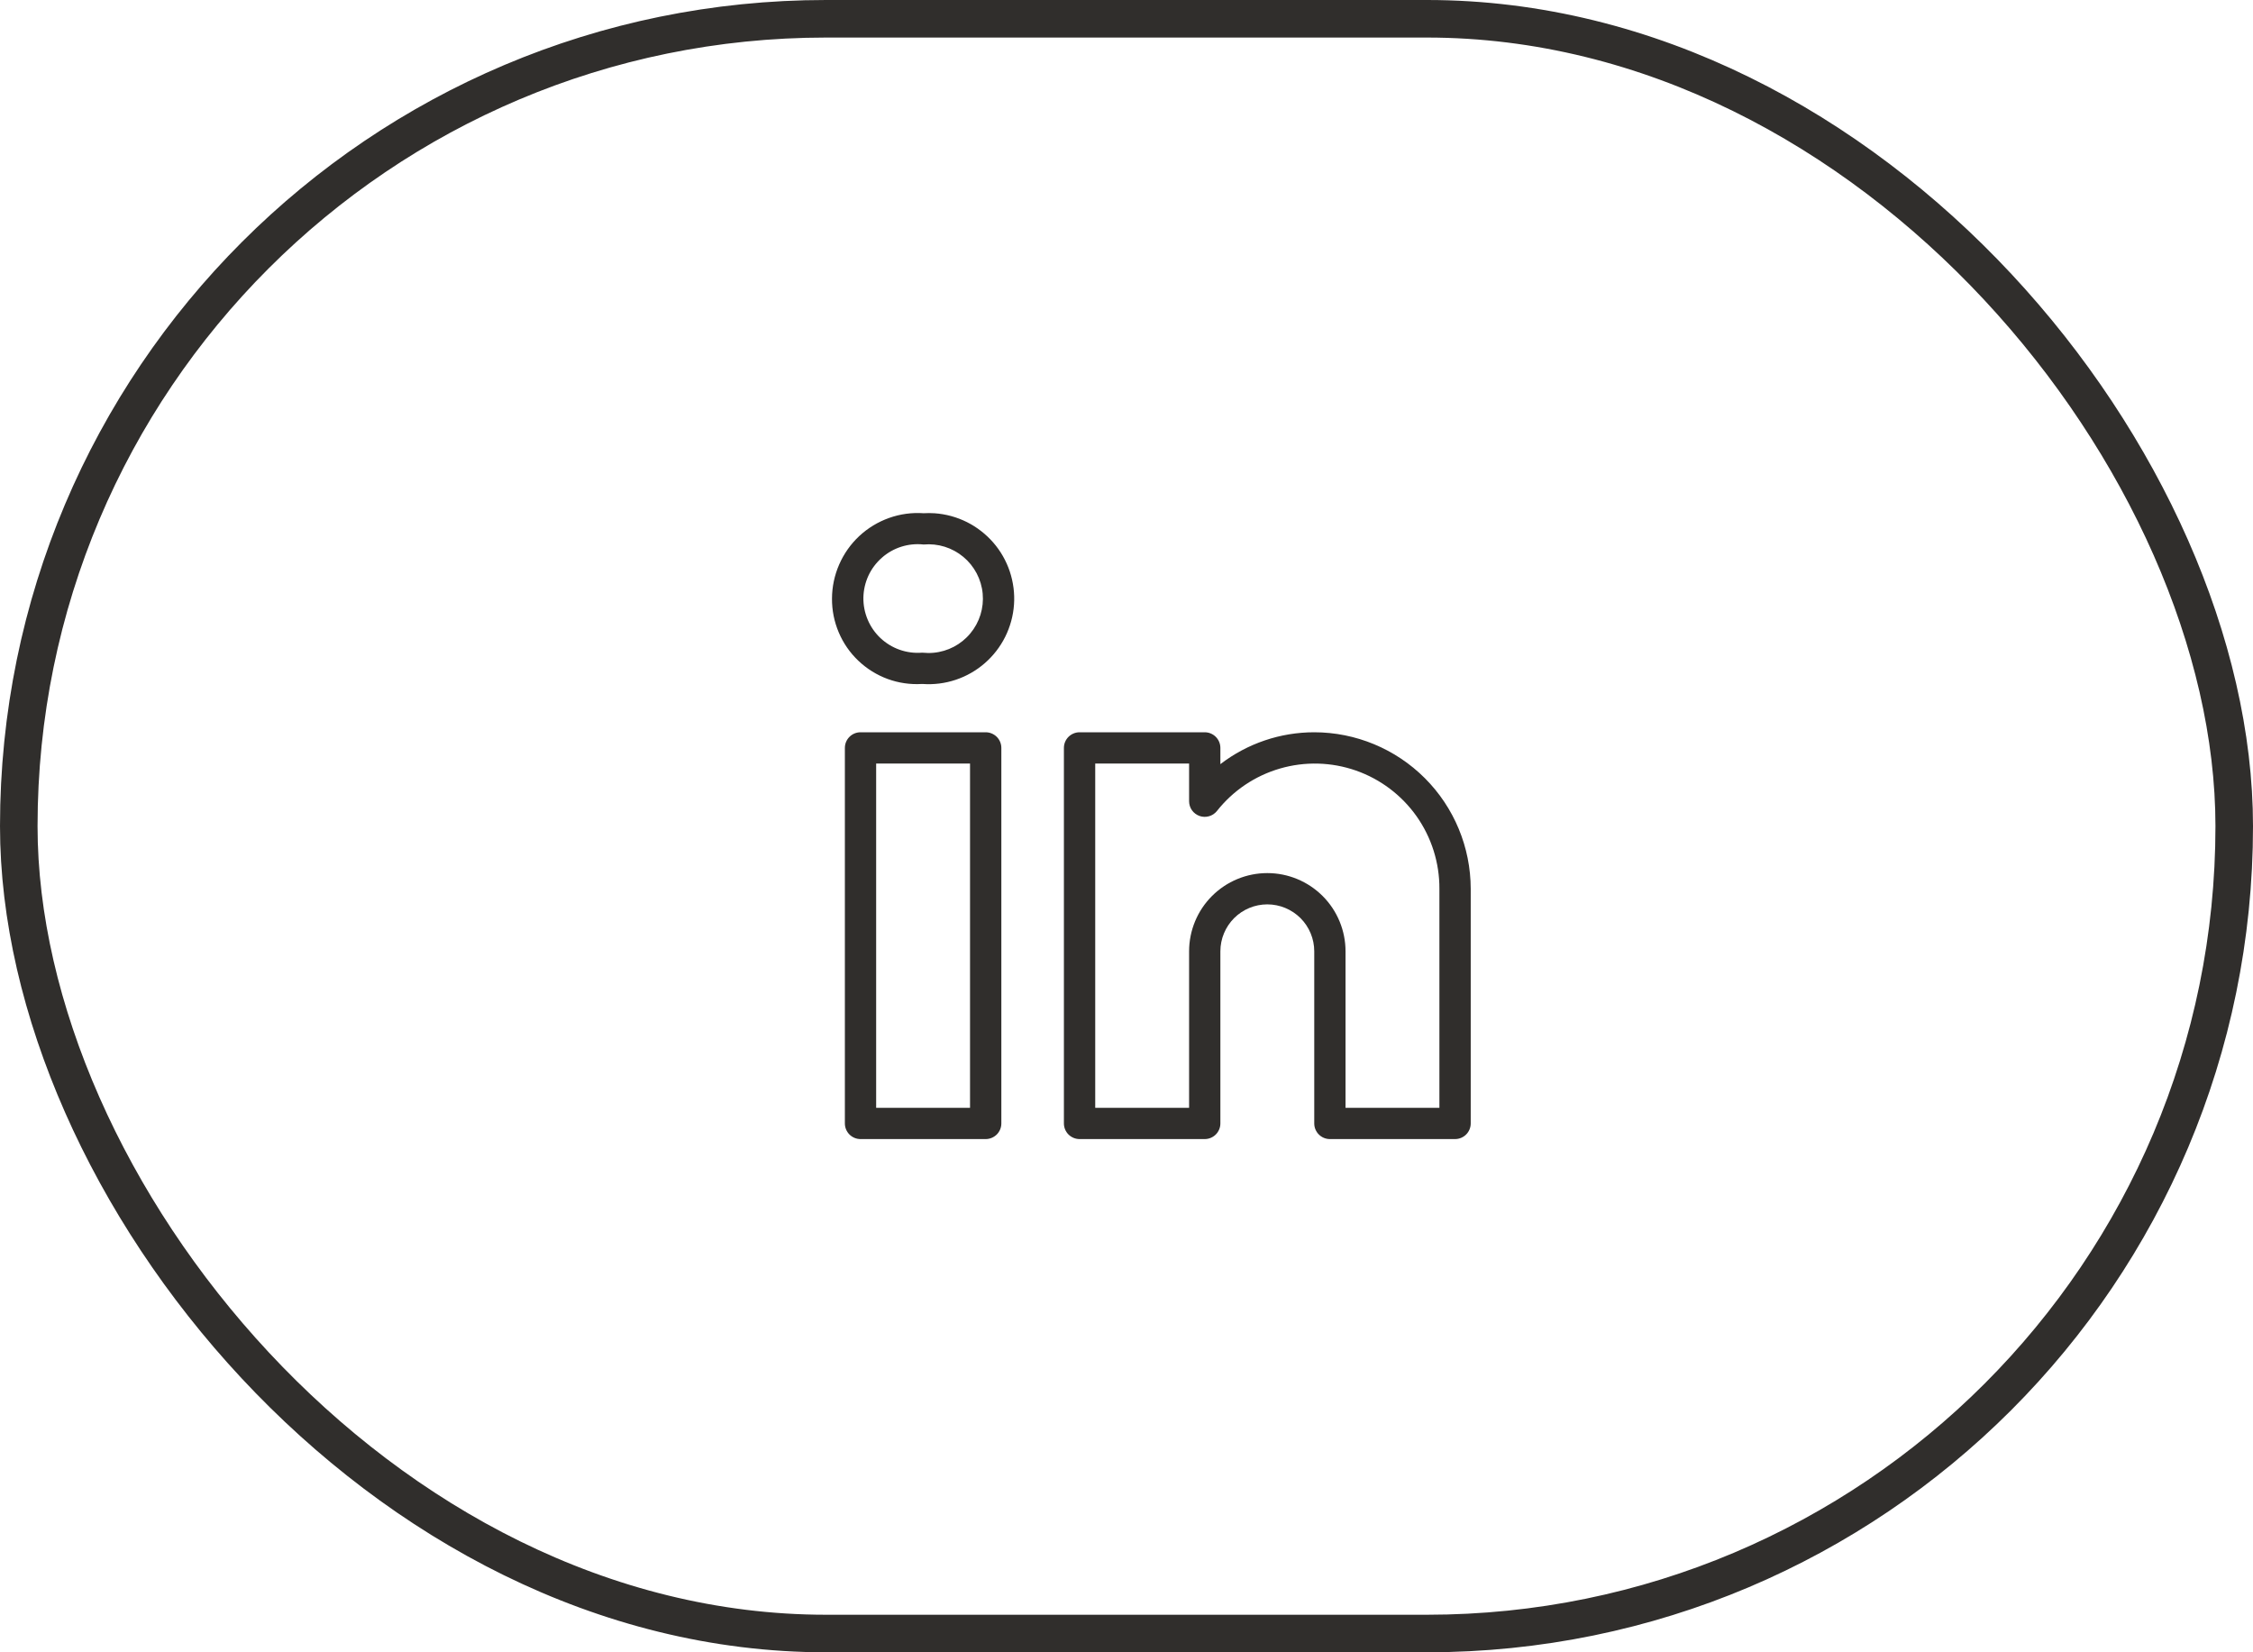 <?xml version="1.0" encoding="utf-8"?>
<svg xmlns="http://www.w3.org/2000/svg" fill="none" height="100%" overflow="visible" preserveAspectRatio="none" style="display: block;" viewBox="0 0 60 44" width="100%">
<g id="Link - Variant 7">
<rect height="43" rx="21.5" stroke="#302E2C" width="59" x="0.5" y="0.5"/>
<g id="uit:linkedin-alt">
<path d="M26.25 19.5H22.917C22.806 19.5 22.7 19.544 22.622 19.622C22.544 19.7 22.5 19.806 22.5 19.917V29.917C22.5 30.027 22.544 30.133 22.622 30.211C22.7 30.289 22.806 30.333 22.917 30.333H26.25C26.36 30.333 26.466 30.289 26.545 30.211C26.623 30.133 26.667 30.027 26.667 29.917V19.917C26.667 19.806 26.623 19.7 26.545 19.622C26.466 19.544 26.36 19.5 26.25 19.5ZM25.833 29.5H23.333V20.333H25.833V29.5ZM35 19.5C34.096 19.5 33.217 19.798 32.5 20.349V19.917C32.5 19.806 32.456 19.7 32.378 19.622C32.3 19.544 32.194 19.5 32.083 19.5H28.75C28.64 19.5 28.534 19.544 28.455 19.622C28.377 19.7 28.333 19.806 28.333 19.917V29.917C28.333 30.027 28.377 30.133 28.455 30.211C28.534 30.289 28.64 30.333 28.75 30.333H32.083C32.194 30.333 32.3 30.289 32.378 30.211C32.456 30.133 32.5 30.027 32.5 29.917V25.333C32.5 25.002 32.632 24.684 32.866 24.449C33.1 24.215 33.418 24.083 33.75 24.083C34.081 24.083 34.399 24.215 34.634 24.449C34.868 24.684 35 25.002 35 25.333V29.917C35 30.027 35.044 30.133 35.122 30.211C35.2 30.289 35.306 30.333 35.417 30.333H38.75C38.861 30.333 38.967 30.289 39.045 30.211C39.123 30.133 39.167 30.027 39.167 29.917V23.667C39.165 22.562 38.726 21.503 37.945 20.722C37.164 19.941 36.105 19.501 35 19.5ZM38.333 29.5H35.833V25.333C35.833 24.781 35.614 24.251 35.223 23.86C34.832 23.47 34.303 23.25 33.75 23.25C33.197 23.25 32.667 23.47 32.277 23.86C31.886 24.251 31.667 24.781 31.667 25.333V29.5H29.167V20.333H31.667V21.336C31.667 21.422 31.693 21.506 31.743 21.577C31.793 21.647 31.864 21.7 31.945 21.729C32.026 21.758 32.115 21.76 32.198 21.736C32.281 21.713 32.354 21.664 32.408 21.597C32.836 21.054 33.423 20.659 34.086 20.466C34.749 20.273 35.457 20.291 36.109 20.519C36.761 20.747 37.326 21.173 37.725 21.737C38.123 22.301 38.336 22.976 38.333 23.667V29.5ZM24.89 13.668C24.792 13.662 24.694 13.661 24.596 13.667C24.284 13.645 23.971 13.688 23.677 13.793C23.382 13.898 23.112 14.062 22.883 14.275C22.655 14.488 22.473 14.746 22.348 15.033C22.223 15.319 22.158 15.628 22.157 15.941C22.155 16.25 22.216 16.557 22.337 16.841C22.457 17.126 22.635 17.383 22.86 17.596C23.084 17.809 23.349 17.974 23.64 18.081C23.93 18.187 24.239 18.232 24.548 18.214H24.572C24.87 18.235 25.17 18.197 25.454 18.102C25.737 18.007 26 17.857 26.225 17.661C26.451 17.465 26.636 17.226 26.77 16.958C26.903 16.69 26.983 16.399 27.004 16.1C27.025 15.802 26.986 15.502 26.892 15.219C26.797 14.935 26.647 14.672 26.451 14.447C26.254 14.221 26.015 14.036 25.748 13.902C25.48 13.769 25.189 13.689 24.89 13.668ZM24.861 17.383C24.765 17.392 24.668 17.391 24.572 17.381H24.548C24.348 17.396 24.146 17.369 23.957 17.302C23.767 17.235 23.594 17.129 23.447 16.991C23.301 16.853 23.185 16.686 23.107 16.5C23.029 16.315 22.99 16.116 22.993 15.914C22.997 15.713 23.042 15.515 23.126 15.332C23.21 15.15 23.332 14.987 23.483 14.854C23.633 14.72 23.81 14.62 24.002 14.559C24.194 14.498 24.396 14.478 24.596 14.5C24.978 14.465 25.359 14.583 25.654 14.829C25.949 15.074 26.135 15.427 26.17 15.809C26.205 16.192 26.087 16.572 25.841 16.867C25.596 17.163 25.243 17.348 24.861 17.383Z" fill="#302E2C" id="Vector"/>
</g>
</g>
</svg>
